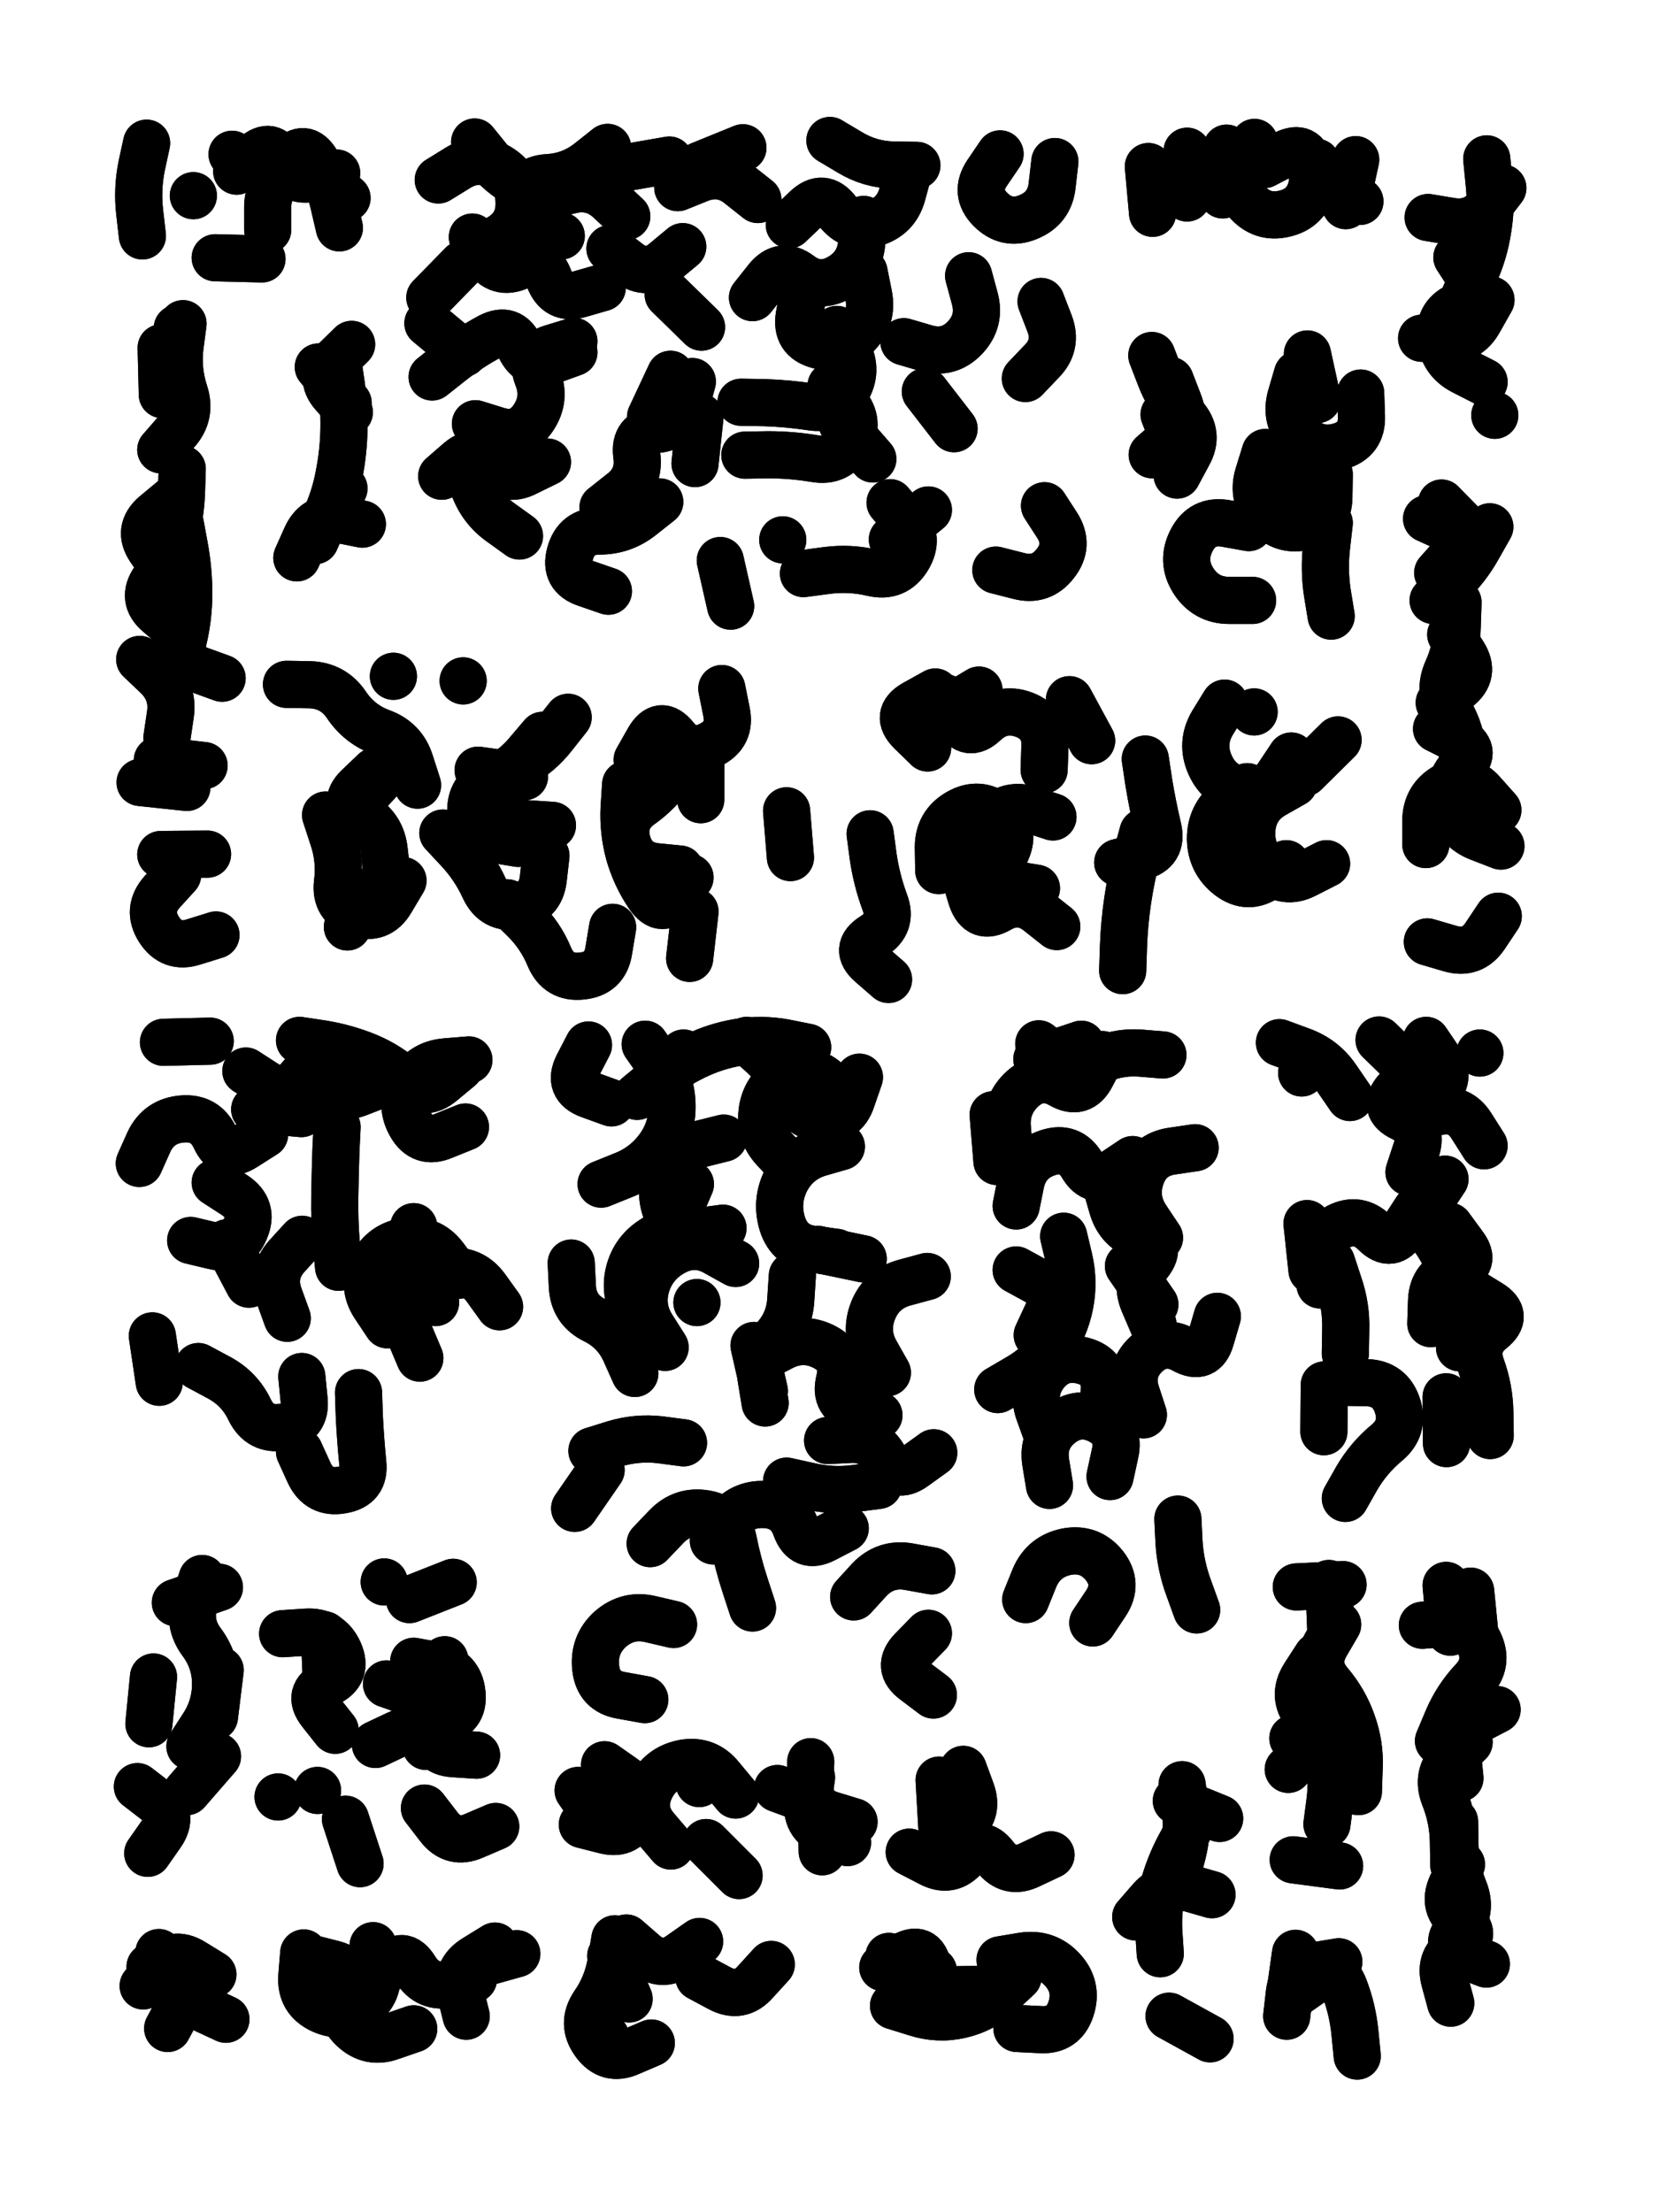 <svg xmlns="http://www.w3.org/2000/svg" viewBox="0 0 4329 5772"><title>Infinite Scribble #474</title><defs><filter id="piece_474_3_4_filter" x="-100" y="-100" width="4529" height="5972" filterUnits="userSpaceOnUse"><feTurbulence result="lineShape_distorted_turbulence" type="turbulence" baseFrequency="24390e-6" numOctaves="3"/><feGaussianBlur in="lineShape_distorted_turbulence" result="lineShape_distorted_turbulence_smoothed" stdDeviation="12300e-3"/><feDisplacementMap in="SourceGraphic" in2="lineShape_distorted_turbulence_smoothed" result="lineShape_distorted_results_shifted" scale="7380e-2" xChannelSelector="R" yChannelSelector="G"/><feOffset in="lineShape_distorted_results_shifted" result="lineShape_distorted" dx="-1845e-2" dy="-1845e-2"/><feGaussianBlur in="lineShape_distorted" result="lineShape_1" stdDeviation="6150e-3"/><feColorMatrix in="lineShape_1" result="lineShape" type="matrix" values="1 0 0 0 0  0 1 0 0 0  0 0 1 0 0  0 0 0 7380e-3 -3690e-3"/><feGaussianBlur in="lineShape" result="shrank_blurred" stdDeviation="16150e-3"/><feColorMatrix in="shrank_blurred" result="shrank" type="matrix" values="1 0 0 0 0 0 1 0 0 0 0 0 1 0 0 0 0 0 16070e-3 -11070e-3"/><feColorMatrix in="lineShape" result="border_filled" type="matrix" values="0.5 0 0 0 -0.15  0 0.5 0 0 -0.15  0 0 0.5 0 -0.15  0 0 0 1 0"/><feComposite in="border_filled" in2="shrank" result="border" operator="out"/><feColorMatrix in="lineShape" result="shapes_linestyle" type="matrix" values="1 0 0 0 0  0 1 0 0 0  0 0 1 0 0  0 0 0 1 0"/><feComposite in="shapes_linestyle" in2="shrank" result="shapes_linestyle_cropped" operator="in"/><feComposite in="border" in2="shapes_linestyle_cropped" result="shapes" operator="over"/></filter><filter id="piece_474_3_4_shadow" x="-100" y="-100" width="4529" height="5972" filterUnits="userSpaceOnUse"><feColorMatrix in="SourceGraphic" result="result_blackened" type="matrix" values="0 0 0 0 0  0 0 0 0 0  0 0 0 0 0  0 0 0 0.8 0"/><feGaussianBlur in="result_blackened" result="result_blurred" stdDeviation="36900e-3"/><feComposite in="SourceGraphic" in2="result_blurred" result="result" operator="over"/></filter><filter id="piece_474_3_4_overall" x="-100" y="-100" width="4529" height="5972" filterUnits="userSpaceOnUse"><feTurbulence result="background_texture_bumps" type="fractalNoise" baseFrequency="62e-3" numOctaves="3"/><feDiffuseLighting in="background_texture_bumps" result="background_texture" surfaceScale="1" diffuseConstant="2" lighting-color="#aaa"><feDistantLight azimuth="225" elevation="20"/></feDiffuseLighting><feColorMatrix in="background_texture" result="background_texturelightened" type="matrix" values="0.6 0 0 0 0.8  0 0.6 0 0 0.8  0 0 0.6 0 0.8  0 0 0 1 0"/><feColorMatrix in="SourceGraphic" result="background_darkened" type="matrix" values="2 0 0 0 -1  0 2 0 0 -1  0 0 2 0 -1  0 0 0 1 0"/><feMorphology in="background_darkened" result="background_glow_1_thicken" operator="dilate" radius="128800e-3"/><feColorMatrix in="background_glow_1_thicken" result="background_glow_1_thicken_colored" type="matrix" values="1.5 0 0 0 -0.2  0 1.5 0 0 -0.2  0 0 1.5 0 -0.2  0 0 0 0.4 0"/><feGaussianBlur in="background_glow_1_thicken_colored" result="background_glow_1" stdDeviation="241500e-3"/><feMorphology in="background_darkened" result="background_glow_2_thicken" operator="dilate" radius="24150e-3"/><feColorMatrix in="background_glow_2_thicken" result="background_glow_2_thicken_colored" type="matrix" values="0 0 0 0 0  0 0 0 0 0  0 0 0 0 0  0 0 0 0.5 0"/><feGaussianBlur in="background_glow_2_thicken_colored" result="background_glow_2" stdDeviation="48300e-3"/><feComposite in="background_glow_1" in2="background_glow_2" result="background_glow" operator="out"/><feBlend in="background_glow" in2="background_texturelightened" result="background" mode="darken"/></filter><clipPath id="piece_474_3_4_clip"><rect x="0" y="0" width="4329" height="5772"/></clipPath><g id="layer_3" filter="url(#piece_474_3_4_filter)" stroke-width="123" stroke-linecap="round" fill="none"><path d="M 904 613 Q 904 613 890 553 Q 877 494 845 442 Q 814 390 772 435 Q 731 480 677 450 L 624 421 M 702 694 L 580 691 M 401 392 Q 401 392 388 452 Q 376 512 383 573 L 390 634" stroke="hsl(255,100%,63%)"/><path d="M 2202 878 Q 2202 878 2230 932 Q 2259 986 2227 1038 Q 2195 1090 2134 1080 Q 2074 1071 2013 1069 L 1952 1068 M 1590 769 Q 1590 769 1531 786 Q 1473 803 1451 745 Q 1430 688 1374 713 Q 1319 738 1285 687 L 1251 637 M 1447 1224 Q 1447 1224 1392 1251 Q 1338 1279 1301 1230 Q 1264 1182 1217 1221 L 1171 1261 M 2771 440 Q 2771 440 2764 501 Q 2758 562 2701 585 Q 2645 608 2602 564 Q 2560 521 2594 470 L 2628 420 M 2389 466 Q 2389 466 2373 525 Q 2357 584 2298 601 Q 2240 618 2203 569 Q 2166 521 2122 563 L 2078 605 M 1257 389 Q 1257 389 1295 436 Q 1334 484 1390 507 Q 1447 530 1506 515 Q 1565 500 1609 541 L 1654 583 M 1844 450 L 1957 404 M 2341 1330 Q 2341 1330 2380 1376 Q 2419 1423 2387 1475 Q 2355 1527 2295 1513 Q 2236 1499 2175 1507 L 2115 1515 M 2744 1338 Q 2744 1338 2777 1389 Q 2810 1441 2772 1489 Q 2735 1537 2676 1521 L 2617 1506 M 1606 1561 Q 1606 1561 1548 1541 Q 1490 1522 1506 1463 Q 1522 1404 1583 1404 Q 1644 1404 1692 1366 L 1740 1328 M 1898 1481 L 1925 1600 M 1135 862 L 1229 940 M 2433 1040 L 2508 1137 M 1768 995 L 1716 1106 M 2735 805 Q 2735 805 2757 862 Q 2779 919 2736 962 L 2694 1006" stroke="hsl(220,100%,62%)"/><path d="M 3454 442 Q 3454 442 3442 502 Q 3430 562 3370 576 Q 3311 590 3271 543 Q 3232 497 3262 443 L 3292 390 M 3026 575 L 3015 453" stroke="hsl(144,100%,58%)"/><path d="M 3909 801 Q 3909 801 3879 854 Q 3850 908 3789 904 L 3728 901 M 3940 509 Q 3940 509 3903 557 Q 3866 606 3805 596 L 3745 586 M 3919 1102 L 3919 1102" stroke="hsl(112,100%,61%)"/><path d="M 506 2073 L 384 2060 M 598 1788 Q 598 1788 540 1767 Q 483 1747 497 1687 Q 511 1628 511 1567 Q 511 1506 500 1446 L 489 1386 M 496 863 Q 496 863 488 924 Q 481 985 500 1043 Q 519 1101 478 1146 L 438 1192 M 582 2458 Q 582 2458 524 2476 Q 466 2495 433 2443 Q 401 2392 441 2346 L 482 2301" stroke="hsl(285,100%,60%)"/><path d="M 793 1474 Q 793 1474 818 1418 Q 844 1363 904 1374 L 964 1386 M 930 1094 Q 930 1094 889 1048 Q 849 1003 892 960 L 936 917" stroke="hsl(262,100%,63%)"/><path d="M 3569 1044 Q 3569 1044 3571 1105 Q 3573 1166 3514 1183 Q 3455 1200 3412 1156 Q 3370 1112 3387 1053 L 3404 995 M 3287 1585 Q 3287 1585 3226 1585 Q 3165 1585 3132 1533 Q 3100 1482 3128 1428 Q 3156 1374 3216 1384 L 3277 1395 M 3056 1100 L 3101 1214 M 3487 1383 Q 3487 1383 3480 1444 Q 3473 1505 3482 1565 L 3492 1626" stroke="hsl(174,100%,56%)"/><path d="M 3739 2222 Q 3739 2222 3739 2161 Q 3739 2100 3792 2070 Q 3846 2041 3886 2086 L 3927 2132 M 3770 1513 Q 3770 1513 3811 1467 Q 3852 1422 3796 1397 L 3741 1372 M 3804 1674 Q 3804 1674 3837 1725 Q 3870 1777 3822 1814 L 3774 1852 M 3928 2409 Q 3928 2409 3894 2460 Q 3860 2511 3801 2493 L 3743 2476" stroke="hsl(165,100%,56%)"/><path d="M 1617 2438 Q 1617 2438 1607 2498 Q 1598 2559 1537 2565 Q 1476 2572 1452 2515 Q 1429 2459 1385 2416 L 1342 2374 M 1832 2397 L 1818 2519 M 1070 2316 Q 1070 2316 1039 2368 Q 1008 2421 950 2402 Q 892 2383 899 2322 Q 907 2261 887 2203 L 868 2145 M 2071 2134 L 2081 2256 M 766 1804 Q 766 1804 827 1805 Q 888 1807 922 1857 Q 956 1908 1013 1929 Q 1071 1950 1089 2008 L 1108 2067 M 1460 2172 Q 1460 2172 1399 2168 Q 1338 2165 1328 2104 Q 1319 2044 1372 2015 Q 1426 1986 1463 1938 L 1501 1890 M 1902 1815 Q 1902 1815 1914 1875 Q 1927 1935 1872 1962 Q 1818 1990 1780 1942 Q 1742 1895 1711 1948 L 1681 2001" stroke="hsl(262,100%,63%)"/><path d="M 2289 2194 Q 2289 2194 2297 2254 Q 2306 2315 2327 2372 Q 2349 2429 2297 2461 Q 2245 2494 2291 2534 L 2337 2574 M 3375 2272 Q 3375 2272 3325 2307 Q 3275 2342 3226 2305 Q 3178 2268 3177 2207 Q 3177 2146 3225 2108 L 3273 2071 M 2519 2184 Q 2519 2184 2527 2244 Q 2535 2305 2554 2363 Q 2574 2421 2627 2390 Q 2680 2360 2728 2398 L 2776 2436 M 2485 1839 Q 2485 1839 2514 1892 Q 2544 1946 2588 1904 Q 2633 1862 2690 1883 Q 2748 1905 2745 1966 L 2743 2027 M 3001 2190 Q 3001 2190 2985 2249 Q 2970 2308 2961 2368 Q 2952 2429 2950 2490 L 2948 2551 M 3510 1949 L 3423 2035" stroke="hsl(211,100%,61%)"/><path d="M 382 3054 Q 382 3054 407 2998 Q 433 2943 494 2938 Q 555 2933 580 2988 Q 606 3044 657 3011 L 709 2978 M 1114 3562 Q 1114 3562 1090 3505 Q 1066 3449 1097 3396 Q 1128 3344 1189 3336 Q 1250 3329 1286 3378 L 1322 3428 M 668 3369 L 611 3261 M 434 3625 L 416 3504 M 567 2735 L 445 2738 M 1218 2804 Q 1218 2804 1171 2843 Q 1124 2882 1079 2840 Q 1034 2799 977 2775 Q 921 2752 860 2742 L 800 2733 M 954 3652 Q 954 3652 956 3713 Q 959 3774 965 3835 Q 972 3896 911 3906 Q 851 3917 825 3861 L 800 3806 M 898 2959 Q 898 2959 895 3020 Q 893 3081 892 3142 Q 891 3203 896 3264 L 902 3325" stroke="hsl(312,100%,57%)"/><path d="M 1905 3223 Q 1905 3223 1844 3231 Q 1784 3240 1759 3184 Q 1735 3128 1761 3073 Q 1788 3018 1847 3003 L 1907 2988 M 1701 4453 Q 1701 4453 1640 4442 Q 1580 4432 1573 4371 Q 1566 4310 1611 4269 Q 1657 4229 1716 4243 L 1776 4257 M 2334 3600 Q 2334 3600 2304 3547 Q 2274 3494 2297 3437 Q 2320 3381 2379 3365 L 2438 3349 M 1675 3602 Q 1675 3602 1650 3546 Q 1625 3490 1570 3463 Q 1515 3436 1512 3375 L 1509 3314 M 2015 3679 Q 2015 3679 2005 3618 Q 1995 3558 2037 3513 Q 2079 3469 2082 3408 L 2086 3347 M 2261 2829 Q 2261 2829 2241 2887 Q 2222 2945 2161 2937 Q 2101 2929 2079 2872 Q 2057 2815 2012 2774 L 1967 2733 M 1715 4046 Q 1715 4046 1757 4002 Q 1799 3958 1859 3968 Q 1920 3978 1932 4038 Q 1944 4098 1963 4156 L 1982 4214 M 2246 4185 Q 2246 4185 2287 4140 Q 2329 4096 2389 4106 L 2450 4117 M 2178 3777 Q 2178 3777 2239 3774 Q 2300 3772 2328 3826 Q 2356 3881 2405 3845 L 2455 3809 M 1837 3417 L 1837 3417 M 1554 2745 Q 1554 2745 1526 2799 Q 1499 2854 1556 2875 L 1614 2896 M 1802 2766 L 1802 2766 M 1518 3954 L 1587 3854 M 2441 4280 Q 2441 4280 2398 4324 Q 2356 4368 2405 4404 L 2454 4441" stroke="hsl(270,100%,61%)"/><path d="M 2695 4192 Q 2695 4192 2718 4135 Q 2742 4079 2802 4067 Q 2862 4056 2900 4103 Q 2938 4151 2904 4202 L 2870 4253 M 3002 3710 Q 3002 3710 2983 3652 Q 2965 3594 3009 3552 Q 3054 3511 3107 3540 Q 3161 3570 3178 3511 L 3195 3453 M 3044 3248 Q 3044 3248 3010 3197 Q 2976 3146 2996 3088 Q 3016 3031 3076 3022 L 3137 3013 M 2622 3644 Q 2622 3644 2675 3613 Q 2728 3583 2763 3533 Q 2798 3483 2810 3423 Q 2822 3363 2808 3303 L 2794 3244 M 3053 2771 Q 3053 2771 2992 2766 Q 2931 2762 2877 2790 Q 2823 2819 2776 2780 L 2729 2742 M 2620 3049 L 2610 2927 M 3092 3982 Q 3092 3982 3095 4043 Q 3099 4104 3120 4161 L 3141 4219" stroke="hsl(242,100%,63%)"/><path d="M 3463 3371 Q 3463 3371 3459 3310 Q 3455 3249 3509 3220 Q 3563 3192 3606 3235 Q 3649 3278 3681 3226 L 3714 3175 M 3524 3625 Q 3524 3625 3585 3626 Q 3646 3628 3665 3686 Q 3684 3744 3637 3783 Q 3590 3822 3559 3875 L 3529 3928 M 3541 2882 Q 3541 2882 3506 2831 Q 3472 2781 3414 2760 L 3357 2739 M 3708 2936 Q 3708 2936 3767 2920 Q 3826 2905 3858 2956 L 3891 3008 M 3907 3764 Q 3907 3764 3906 3703 Q 3905 3642 3884 3584 Q 3863 3527 3910 3489 Q 3958 3451 3906 3419 L 3854 3387" stroke="hsl(208,100%,59%)"/><path d="M 377 4680 Q 377 4680 425 4717 Q 474 4754 439 4804 L 404 4854 M 593 4376 L 578 4498 M 419 4394 L 407 4516" stroke="hsl(7,100%,50%)"/><path d="M 1098 4353 Q 1098 4353 1158 4364 Q 1218 4376 1224 4437 Q 1230 4498 1169 4508 Q 1109 4519 1053 4544 L 998 4570 M 865 4284 L 870 4406 M 1201 4147 L 1087 4192 M 1312 4784 Q 1312 4784 1256 4808 Q 1200 4833 1163 4784 L 1126 4736 M 920 4765 L 958 4881 M 744 4707 L 744 4707" stroke="hsl(345,100%,52%)"/><path d="M 3563 4693 Q 3563 4693 3565 4632 Q 3568 4571 3547 4513 Q 3527 4456 3487 4409 Q 3448 4363 3478 4310 L 3509 4257 M 3514 4887 L 3393 4871 M 3380 4635 L 3380 4635" stroke="hsl(241,100%,63%)"/><path d="M 3803 4277 L 3792 4155 M 3804 5245 Q 3804 5245 3788 5186 Q 3772 5127 3825 5097 Q 3879 5067 3830 5030 Q 3781 4994 3806 4938 L 3832 4883 M 3828 4658 Q 3828 4658 3822 4597 Q 3817 4536 3871 4507 L 3925 4479" stroke="hsl(234,100%,63%)"/><path d="M 1596 4623 Q 1596 4623 1646 4658 Q 1696 4693 1676 4751 Q 1657 4809 1597 4794 L 1538 4779 M 2761 4858 Q 2761 4858 2706 4884 Q 2651 4911 2614 4862 Q 2577 4814 2538 4861 Q 2499 4908 2445 4879 L 2391 4851 M 1861 4826 L 1947 4912 M 2047 4685 Q 2047 4685 2104 4706 Q 2161 4728 2162 4789 L 2164 4850" stroke="hsl(288,100%,59%)"/><path d="M 2982 5020 Q 2982 5020 3022 4974 Q 3063 4929 3122 4945 L 3181 4962 M 3069 5279 L 3176 5338 M 3201 4763 L 3088 4717" stroke="hsl(260,100%,61%)"/><path d="M 1718 5349 Q 1718 5349 1662 5373 Q 1606 5398 1570 5348 Q 1534 5299 1568 5248 Q 1603 5198 1613 5137 L 1623 5077 M 2031 5144 Q 2031 5144 1990 5189 Q 1950 5235 1896 5206 L 1842 5177 M 1098 5312 Q 1098 5312 1040 5332 Q 983 5353 939 5311 Q 895 5269 921 5214 Q 948 5159 889 5143 L 830 5128 M 1367 5116 L 1249 5149 M 433 5113 Q 433 5113 473 5158 Q 514 5204 485 5257 L 456 5311" stroke="hsl(0,100%,51%)"/><path d="M 2628 5132 Q 2628 5132 2688 5122 Q 2749 5113 2790 5157 Q 2832 5202 2813 5260 Q 2794 5318 2733 5314 L 2672 5311 M 2338 5123 L 2454 5161" stroke="hsl(285,100%,59%)"/><path d="M 3560 5383 Q 3560 5383 3554 5322 Q 3548 5261 3526 5204 Q 3504 5147 3454 5182 L 3404 5217" stroke="hsl(254,100%,62%)"/></g><g id="layer_2" filter="url(#piece_474_3_4_filter)" stroke-width="123" stroke-linecap="round" fill="none"><path d="M 717 618 Q 717 618 717 557 Q 718 496 775 475 Q 833 454 878 494 L 924 535 M 523 529 L 523 529" stroke="hsl(226,100%,67%)"/><path d="M 1162 488 Q 1162 488 1214 456 Q 1266 424 1319 454 Q 1372 485 1373 546 Q 1375 607 1323 638 L 1271 670 M 1516 938 Q 1516 938 1458 959 Q 1401 980 1375 924 Q 1350 869 1296 897 Q 1242 926 1194 964 L 1146 1002 M 2272 591 Q 2272 591 2267 652 Q 2262 713 2208 743 Q 2155 773 2106 736 Q 2058 700 2020 747 L 1982 795 M 1765 436 L 1644 457 M 2546 738 Q 2546 738 2562 797 Q 2578 856 2536 900 Q 2494 944 2435 927 L 2377 910 M 2187 1025 Q 2187 1025 2225 1072 Q 2264 1119 2234 1172 Q 2205 1226 2144 1215 Q 2084 1205 2023 1205 L 1962 1206 M 2061 1427 L 2061 1427 M 1825 1014 Q 1825 1014 1809 1073 Q 1794 1132 1733 1139 Q 1672 1146 1680 1206 Q 1689 1267 1640 1304 L 1592 1342 M 2441 1349 L 2347 1426 M 1800 662 Q 1800 662 1753 701 Q 1707 741 1658 704 L 1610 667 M 1352 1203 Q 1352 1203 1292 1217 Q 1233 1231 1254 1288 Q 1275 1346 1324 1381 L 1374 1417" stroke="hsl(187,100%,61%)"/><path d="M 3116 413 L 3116 535 M 3567 544 Q 3567 544 3508 528 Q 3449 513 3437 453 Q 3426 393 3371 420 L 3317 448" stroke="hsl(84,100%,68%)"/><path d="M 3891 1015 Q 3891 1015 3836 987 Q 3782 959 3777 898 Q 3772 837 3829 815 Q 3886 793 3853 741 L 3820 690" stroke="hsl(64,100%,69%)"/><path d="M 479 1660 Q 479 1660 432 1620 Q 386 1581 421 1531 Q 456 1481 473 1422 Q 490 1364 492 1303 L 494 1242 M 551 2016 L 429 2002 M 479 997 L 481 875 M 438 2248 L 560 2247" stroke="hsl(254,100%,66%)"/><path d="M 841 1429 Q 841 1429 866 1373 Q 892 1318 903 1258 Q 915 1198 916 1137 Q 917 1076 908 1015 L 899 955" stroke="hsl(234,100%,68%)"/><path d="M 3487 1256 Q 3487 1256 3486 1317 Q 3485 1378 3425 1392 Q 3366 1407 3325 1361 Q 3284 1316 3302 1257 L 3320 1199 M 3072 1011 Q 3072 1011 3094 1068 Q 3117 1125 3071 1165 L 3025 1205 M 3430 942 L 3456 1061" stroke="hsl(110,100%,66%)"/><path d="M 3935 2226 Q 3935 2226 3878 2204 Q 3821 2182 3806 2122 Q 3791 2063 3833 2019 Q 3876 1975 3821 1947 L 3767 1920 M 3758 1585 Q 3758 1585 3802 1542 Q 3846 1500 3876 1446 L 3906 1393" stroke="hsl(100,100%,67%)"/><path d="M 1443 2251 Q 1443 2251 1436 2312 Q 1429 2373 1368 2382 Q 1308 2392 1282 2336 Q 1257 2281 1215 2236 L 1174 2192 M 1651 2065 Q 1651 2065 1647 2126 Q 1644 2187 1660 2246 Q 1677 2305 1711 2355 Q 1746 2406 1782 2357 L 1819 2308 M 996 2338 L 925 2437 M 1847 1983 L 1847 2105 M 1005 2058 L 923 2148 M 1387 2045 L 1266 2028 M 1227 1795 L 1227 1795" stroke="hsl(234,100%,68%)"/><path d="M 3480 2272 Q 3480 2272 3425 2300 Q 3371 2328 3326 2286 Q 3281 2245 3285 2184 Q 3289 2123 3342 2092 L 3395 2062 M 2723 2336 Q 2723 2336 2662 2326 Q 2602 2317 2584 2258 Q 2566 2200 2608 2156 Q 2650 2112 2708 2131 L 2766 2150 M 3007 1999 Q 3007 1999 3016 2059 Q 3026 2120 3040 2179 Q 3054 2239 2994 2254 L 2935 2269 M 3291 1876 L 3291 1876 M 2459 1824 Q 2459 1824 2405 1854 Q 2352 1884 2395 1927 L 2439 1970" stroke="hsl(177,100%,60%)"/><path d="M 1029 3475 Q 1029 3475 995 3424 Q 962 3373 990 3319 Q 1019 3265 1079 3257 Q 1140 3249 1177 3297 L 1214 3346 M 1009 2849 Q 1009 2849 952 2871 Q 895 2893 867 2838 Q 839 2784 801 2831 Q 763 2879 711 2846 L 660 2813 M 806 3610 Q 806 3610 812 3671 Q 818 3732 757 3742 Q 697 3752 670 3697 Q 644 3642 590 3613 L 536 3584 M 580 3104 Q 580 3104 631 3137 Q 682 3171 658 3227 Q 635 3284 575 3269 L 516 3255" stroke="hsl(273,100%,63%)"/><path d="M 1754 3534 Q 1754 3534 1721 3482 Q 1688 3431 1705 3372 Q 1723 3314 1777 3285 Q 1831 3256 1884 3285 L 1938 3315 M 2081 3062 Q 2081 3062 2039 3017 Q 1998 2973 2008 2912 Q 2019 2852 2074 2825 Q 2129 2799 2175 2839 L 2221 2880 M 1880 4039 Q 1880 4039 1916 3990 Q 1953 3941 2014 3944 Q 2075 3947 2095 4004 Q 2116 4062 2170 4034 L 2224 4006 M 1802 3783 Q 1802 3783 1741 3775 Q 1680 3768 1621 3786 L 1563 3804 M 2007 3560 Q 2007 3560 2061 3532 Q 2116 3505 2170 3533 Q 2224 3561 2209 3620 Q 2194 3680 2253 3695 L 2312 3711 M 1587 3108 Q 1587 3108 1644 3085 Q 1701 3063 1737 3014 Q 1773 2965 1772 2904 Q 1772 2843 1737 2793 L 1702 2743 M 2271 3303 L 2151 3278" stroke="hsl(242,100%,66%)"/><path d="M 2652 3022 Q 2652 3022 2647 2961 Q 2642 2900 2687 2859 Q 2733 2818 2786 2848 Q 2839 2879 2867 2824 L 2895 2770 M 2757 3894 Q 2757 3894 2747 3833 Q 2738 3773 2785 3735 Q 2833 3697 2887 3724 Q 2942 3752 2928 3811 L 2915 3871 M 3027 3474 Q 3027 3474 3003 3418 Q 2979 3362 3016 3314 Q 3054 3266 2996 3246 Q 2938 3227 2921 3168 L 2904 3109 M 2670 3332 Q 2670 3332 2723 3361 Q 2777 3391 2751 3446 L 2725 3502" stroke="hsl(208,100%,64%)"/><path d="M 3617 2732 Q 3617 2732 3660 2774 Q 3704 2817 3663 2863 Q 3623 2909 3678 2935 Q 3733 2961 3714 3019 L 3695 3077 M 3442 3333 L 3429 3211 M 3752 3472 Q 3752 3472 3754 3411 Q 3757 3350 3815 3333 Q 3874 3316 3837 3267 L 3801 3218 M 3473 3754 L 3474 3632 M 3415 2818 L 3415 2818 M 3793 3785 L 3792 3663 M 3880 2766 L 3880 2766" stroke="hsl(171,100%,59%)"/><path d="M 586 4601 L 506 4693 M 476 4200 L 591 4160" stroke="hsl(320,100%,57%)"/><path d="M 756 4281 Q 756 4281 817 4277 Q 878 4273 903 4328 Q 928 4384 873 4410 Q 818 4437 855 4485 L 893 4533 M 1179 4349 Q 1179 4349 1167 4409 Q 1156 4469 1148 4529 Q 1140 4590 1201 4594 L 1262 4598 M 847 4690 L 847 4690" stroke="hsl(292,100%,61%)"/><path d="M 3481 4778 Q 3481 4778 3489 4717 Q 3497 4657 3480 4598 Q 3463 4540 3426 4491 Q 3389 4443 3422 4391 L 3455 4340 M 3523 4153 L 3401 4159" stroke="hsl(208,100%,63%)"/><path d="M 3730 4259 Q 3730 4259 3791 4254 Q 3852 4249 3878 4304 Q 3904 4359 3862 4403 Q 3820 4448 3796 4504 L 3772 4561 M 3814 4771 Q 3814 4771 3815 4832 Q 3816 4893 3839 4949 Q 3862 5006 3822 5052 Q 3783 5099 3840 5121 L 3897 5143" stroke="hsl(199,100%,62%)"/><path d="M 2230 4826 Q 2230 4826 2174 4801 Q 2118 4777 2127 4716 L 2136 4656 M 2532 4635 Q 2532 4635 2553 4692 Q 2574 4750 2524 4785 L 2474 4820 M 1769 4835 Q 1769 4835 1729 4788 Q 1690 4742 1715 4686 Q 1741 4631 1801 4619 Q 1861 4608 1899 4655 L 1938 4702" stroke="hsl(258,100%,64%)"/><path d="M 3014 5010 Q 3014 5010 3052 4962 Q 3090 4915 3104 4855 Q 3119 4796 3111 4735 L 3103 4675" stroke="hsl(232,100%,65%)"/><path d="M 1844 5084 Q 1844 5084 1794 5119 Q 1745 5155 1699 5115 L 1653 5075 M 992 5095 Q 992 5095 1001 5155 Q 1011 5216 962 5252 Q 913 5288 857 5262 Q 802 5236 806 5175 L 811 5114 M 410 5150 Q 410 5150 453 5192 Q 497 5235 552 5261 L 608 5287 M 1599 5333 L 1599 5333 M 1235 5279 Q 1235 5279 1220 5219 Q 1206 5160 1258 5128 L 1310 5096" stroke="hsl(300,100%,61%)"/><path d="M 2350 5252 Q 2350 5252 2408 5270 Q 2467 5289 2526 5275 Q 2586 5261 2630 5219 L 2675 5177" stroke="hsl(254,100%,64%)"/><path d="M 3376 5279 Q 3376 5279 3383 5218 Q 3391 5157 3451 5147 L 3512 5137" stroke="hsl(223,100%,65%)"/></g><g id="layer_1" filter="url(#piece_474_3_4_filter)" stroke-width="123" stroke-linecap="round" fill="none"><path d="M 897 470 Q 897 470 837 483 Q 778 497 753 441 Q 728 385 682 425 L 636 465" stroke="hsl(192,100%,67%)"/><path d="M 1483 634 Q 1483 634 1423 620 Q 1364 606 1375 546 Q 1386 486 1447 482 Q 1508 479 1556 441 L 1604 403 M 2273 728 Q 2273 728 2285 788 Q 2297 848 2254 892 Q 2212 936 2153 919 Q 2094 903 2104 842 L 2115 782 M 2296 1216 L 2216 1124 M 1845 1106 L 1832 1228 M 1516 909 Q 1516 909 1457 927 Q 1399 945 1421 1002 Q 1444 1059 1410 1109 Q 1376 1160 1317 1142 L 1259 1124 M 1787 508 Q 1787 508 1844 485 Q 1901 463 1948 501 L 1996 539 M 1762 787 L 1849 872 M 1140 795 L 1225 708 M 2184 385 Q 2184 385 2236 416 Q 2289 448 2350 449 L 2411 450" stroke="hsl(129,100%,69%)"/><path d="M 3219 405 L 3209 527 M 3530 555 L 3556 435" stroke="hsl(51,100%,76%)"/><path d="M 3842 787 Q 3842 787 3867 731 Q 3892 676 3901 615 Q 3911 555 3904 494 L 3898 433" stroke="hsl(42,100%,78%)"/><path d="M 445 1502 Q 445 1502 410 1451 Q 376 1401 422 1361 L 469 1322 M 442 1048 L 439 926 M 383 1739 Q 383 1739 427 1781 Q 472 1823 463 1883 L 454 1944" stroke="hsl(225,100%,70%)"/><path d="M 927 1070 L 849 976 M 916 1293 L 916 1293" stroke="hsl(201,100%,68%)"/><path d="M 3024 946 Q 3024 946 3046 1003 Q 3068 1060 3108 1105 Q 3149 1151 3119 1204 L 3090 1258 M 3396 1189 L 3416 1310" stroke="hsl(60,100%,74%)"/><path d="M 3837 2050 Q 3837 2050 3835 1989 Q 3833 1928 3801 1875 Q 3770 1823 3795 1767 Q 3820 1712 3821 1651 L 3823 1590 M 3865 1418 L 3780 1331" stroke="hsl(57,100%,74%)"/><path d="M 1371 2219 Q 1371 2219 1310 2209 Q 1250 2200 1247 2139 Q 1244 2078 1300 2054 Q 1356 2030 1395 1983 L 1434 1937 M 1793 2286 Q 1793 2286 1732 2280 Q 1671 2274 1655 2215 Q 1640 2156 1689 2120 Q 1739 2085 1773 2034 L 1807 1984 M 996 2031 Q 996 2031 952 2073 Q 909 2116 962 2146 Q 1015 2177 1021 2238 L 1028 2299 M 1045 1783 L 1045 1783" stroke="hsl(201,100%,68%)"/><path d="M 3388 1991 Q 3388 1991 3354 2042 Q 3321 2093 3261 2081 Q 3201 2070 3176 2014 Q 3151 1958 3182 1905 L 3214 1853 M 2468 2290 Q 2468 2290 2467 2229 Q 2467 2168 2520 2138 Q 2573 2108 2621 2145 Q 2670 2182 2645 2238 L 2621 2294 M 2809 1844 L 2867 1951 M 2573 1819 L 2468 1882" stroke="hsl(110,100%,70%)"/><path d="M 805 2924 L 683 2913 M 1233 2959 Q 1233 2959 1176 2982 Q 1120 3006 1090 2953 Q 1060 2900 1090 2847 Q 1120 2794 1181 2789 L 1242 2784 M 1155 3417 Q 1155 3417 1109 3376 Q 1063 3336 1080 3277 L 1098 3219 M 768 3458 Q 768 3458 747 3400 Q 726 3343 766 3297 L 807 3252" stroke="hsl(246,100%,70%)"/><path d="M 2201 3286 Q 2201 3286 2140 3278 Q 2079 3271 2060 3212 Q 2042 3154 2069 3099 Q 2097 3045 2155 3027 L 2214 3010 M 1724 3501 Q 1724 3501 1685 3453 Q 1647 3406 1658 3346 Q 1670 3286 1721 3253 Q 1773 3221 1796 3164 L 1820 3108 M 2013 3648 L 1986 3529 M 2071 3883 Q 2071 3883 2130 3896 Q 2190 3910 2250 3902 L 2311 3894 M 2126 2751 Q 2126 2751 2066 2739 Q 2006 2728 1945 2738 Q 1885 2748 1830 2775 Q 1775 2802 1728 2840 L 1681 2879 M 2246 3614 L 2246 3614" stroke="hsl(210,100%,68%)"/><path d="M 2670 3165 Q 2670 3165 2682 3105 Q 2695 3045 2753 3026 Q 2811 3007 2842 3059 Q 2873 3112 2923 3078 L 2974 3044 M 2751 3763 Q 2751 3763 2730 3705 Q 2709 3648 2747 3600 Q 2786 3553 2845 3569 Q 2904 3585 2900 3646 L 2897 3707 M 2840 2743 L 2724 2782 M 2963 3322 L 3032 3422" stroke="hsl(171,100%,65%)"/><path d="M 3827 3535 Q 3827 3535 3828 3474 Q 3830 3413 3812 3354 Q 3794 3296 3758 3246 Q 3722 3197 3755 3146 L 3789 3095 M 3740 2733 Q 3740 2733 3774 2783 Q 3809 2834 3762 2872 L 3715 2911 M 3529 3550 Q 3529 3550 3530 3489 Q 3532 3428 3512 3370 L 3493 3312" stroke="hsl(107,100%,69%)"/><path d="M 514 4575 Q 514 4575 547 4524 Q 581 4473 581 4412 Q 581 4351 544 4302 Q 508 4253 527 4195 L 546 4137" stroke="hsl(279,100%,65%)"/><path d="M 1027 4412 Q 1027 4412 1084 4432 Q 1142 4453 1136 4514 L 1130 4575 M 1021 4146 L 1021 4146" stroke="hsl(260,100%,68%)"/><path d="M 3491 4272 L 3486 4150 M 3392 4554 L 3392 4554" stroke="hsl(168,100%,64%)"/><path d="M 3812 4885 Q 3812 4885 3811 4824 Q 3810 4763 3787 4706 Q 3765 4649 3808 4606 L 3852 4564 M 3868 4292 L 3856 4170" stroke="hsl(153,100%,65%)"/><path d="M 2247 4772 Q 2247 4772 2188 4754 Q 2130 4737 2132 4676 L 2134 4615 M 1597 4790 L 1527 4690 M 2476 4785 L 2469 4663 M 1843 4672 L 1843 4672" stroke="hsl(228,100%,68%)"/><path d="M 3133 4770 Q 3133 4770 3103 4823 Q 3073 4876 3056 4935 Q 3039 4994 3042 5055 L 3046 5116" stroke="hsl(199,100%,65%)"/><path d="M 1254 5182 Q 1254 5182 1194 5195 Q 1134 5208 1102 5156 Q 1070 5104 1031 5151 Q 992 5198 932 5183 L 873 5168 M 392 5200 Q 392 5200 431 5153 Q 470 5106 522 5138 L 574 5170 M 1612 5122 L 1660 5234" stroke="hsl(267,100%,67%)"/><path d="M 2573 5209 Q 2573 5209 2512 5210 Q 2451 5212 2440 5152 Q 2429 5092 2375 5122 L 2322 5152" stroke="hsl(225,100%,68%)"/><path d="M 3382 5236 L 3399 5115" stroke="hsl(190,100%,64%)"/></g></defs><g filter="url(#piece_474_3_4_overall)" clip-path="url(#piece_474_3_4_clip)"><use href="#layer_3"/><use href="#layer_2"/><use href="#layer_1"/></g><g clip-path="url(#piece_474_3_4_clip)"><use href="#layer_3" filter="url(#piece_474_3_4_shadow)"/><use href="#layer_2" filter="url(#piece_474_3_4_shadow)"/><use href="#layer_1" filter="url(#piece_474_3_4_shadow)"/></g></svg>